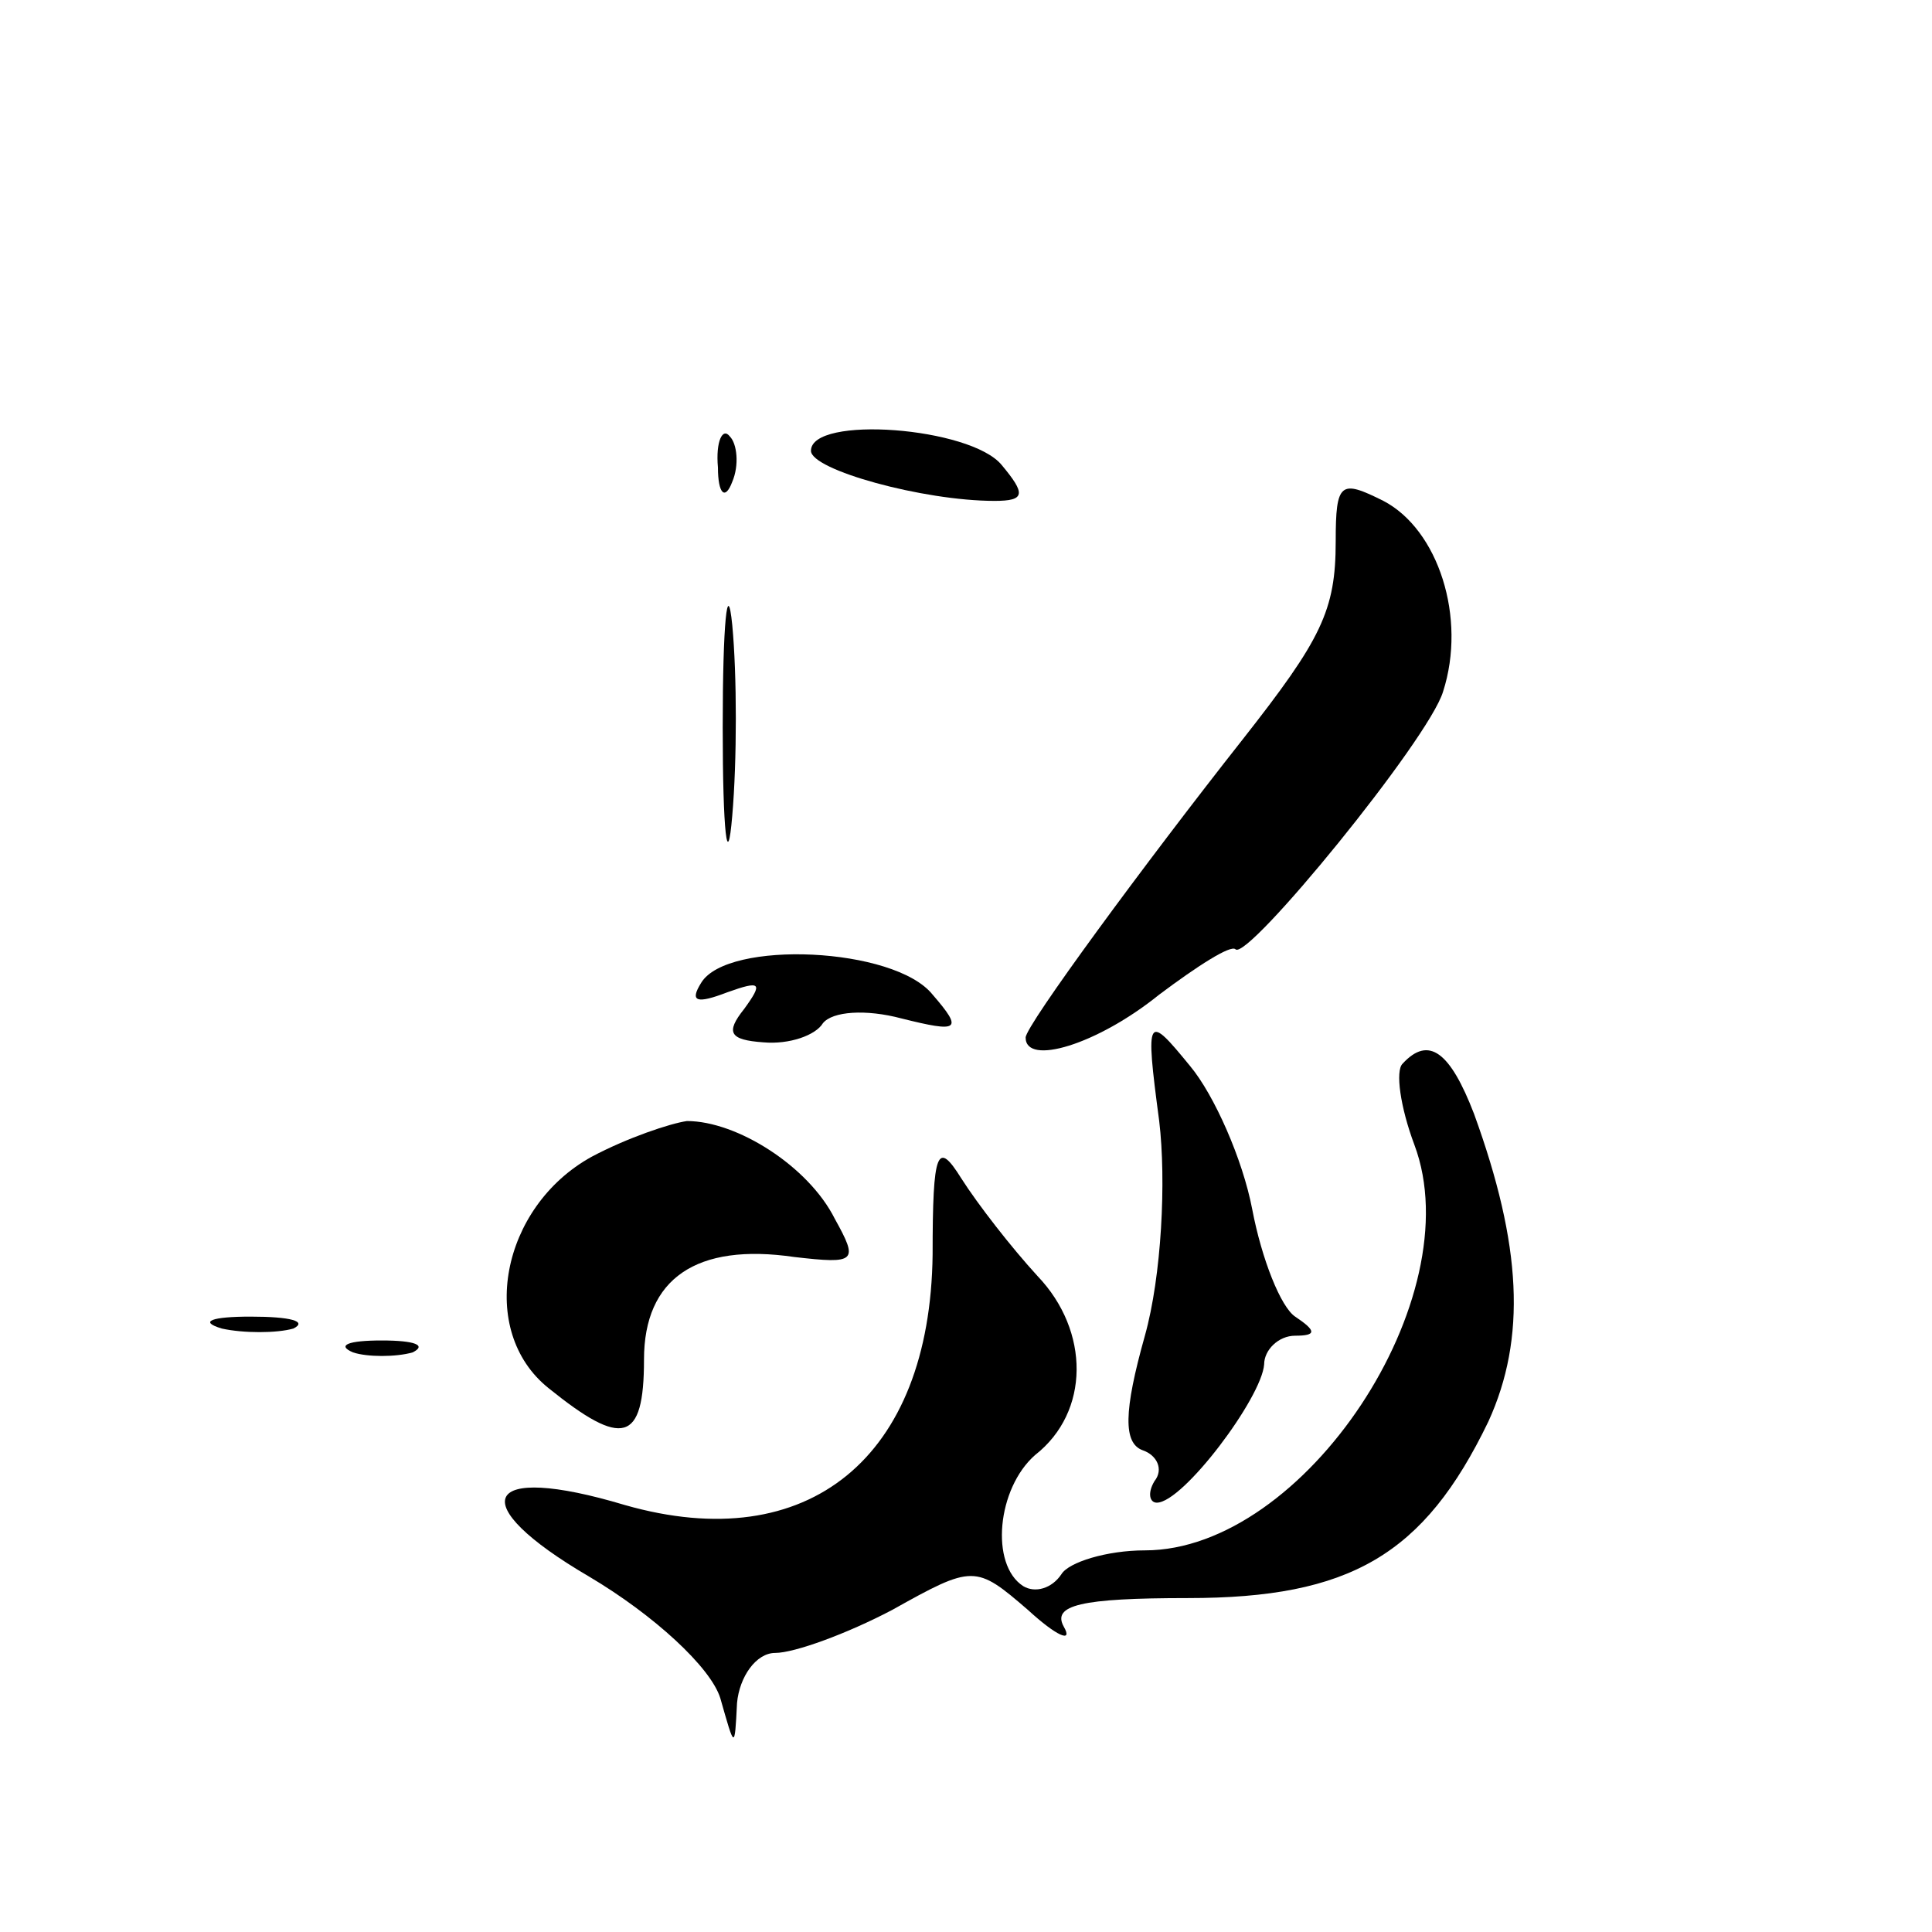 <?xml version="1.0" standalone="no"?>
<!DOCTYPE svg PUBLIC "-//W3C//DTD SVG 20010904//EN"
 "http://www.w3.org/TR/2001/REC-SVG-20010904/DTD/svg10.dtd">
<svg version="1.0" xmlns="http://www.w3.org/2000/svg"
 width="81pt" height="81pt" viewBox="0 0 81 81"
 preserveAspectRatio="xMidYMid meet">
<g transform="translate(0,81) scale(0.1,-0.1)"
fill="#000000" stroke="none">
<path d="M301 614 c0 -11 3 -14 6 -6 3 7 2 16 -1 19 -3 4 -6 -2 -5 -13z"/>
<path d="M340 621 c0 -8 47 -21 77 -21 13 0 13 3 3 15 -13 16 -80 21 -80 6z"/>
<path d="M560 583 c0 -29 -6 -41 -39 -83 -41 -52 -91 -120 -91 -125 0 -12 30
-3 56 18 16 12 30 21 32 19 5 -5 81 88 87 108 10 31 -2 68 -25 80 -18 9 -20 8
-20 -17z"/>
<path d="M303 505 c0 -44 2 -61 4 -37 2 23 2 59 0 80 -2 20 -4 1 -4 -43z"/>
<path d="M294 398 c-5 -8 -2 -9 11 -4 14 5 15 4 7 -7 -8 -10 -6 -13 8 -14 11
-1 22 3 25 8 4 5 18 6 33 2 24 -6 26 -5 13 10 -16 20 -86 23 -97 5z"/>
<path d="M486 340 c3 -25 1 -65 -6 -90 -9 -32 -9 -45 -1 -48 6 -2 9 -8 5 -13
-3 -5 -2 -9 1 -9 11 0 44 44 45 58 0 6 6 12 13 12 9 0 9 2 0 8 -6 4 -14 24
-18 45 -4 21 -16 48 -26 60 -18 22 -19 22 -13 -23z"/>
<path d="M588 364 c-3 -3 -1 -18 5 -34 24 -64 -46 -170 -113 -170 -16 0 -32
-5 -35 -10 -4 -6 -11 -8 -16 -5 -14 9 -11 41 5 55 23 18 23 52 1 75 -11 12
-25 30 -32 41 -10 16 -12 12 -12 -32 -1 -85 -52 -127 -129 -105 -60 18 -68 1
-15 -30 27 -16 51 -38 55 -51 6 -21 6 -22 7 -2 1 11 8 21 16 21 8 0 30 8 49
18 34 19 35 19 57 0 12 -11 19 -14 15 -7 -5 9 7 12 52 12 68 0 99 18 126 74
16 35 14 74 -6 129 -10 26 -19 33 -30 21z"/>
<path d="M248 325 c-38 -21 -48 -73 -18 -97 31 -25 40 -23 40 12 0 34 22 49
63 43 26 -3 27 -2 17 16 -11 22 -41 41 -62 41 -7 -1 -25 -7 -40 -15z"/>
<path d="M93 253 c9 -2 23 -2 30 0 6 3 -1 5 -18 5 -16 0 -22 -2 -12 -5z"/>
<path d="M148 243 c6 -2 18 -2 25 0 6 3 1 5 -13 5 -14 0 -19 -2 -12 -5z"/>
</g>
</svg>
